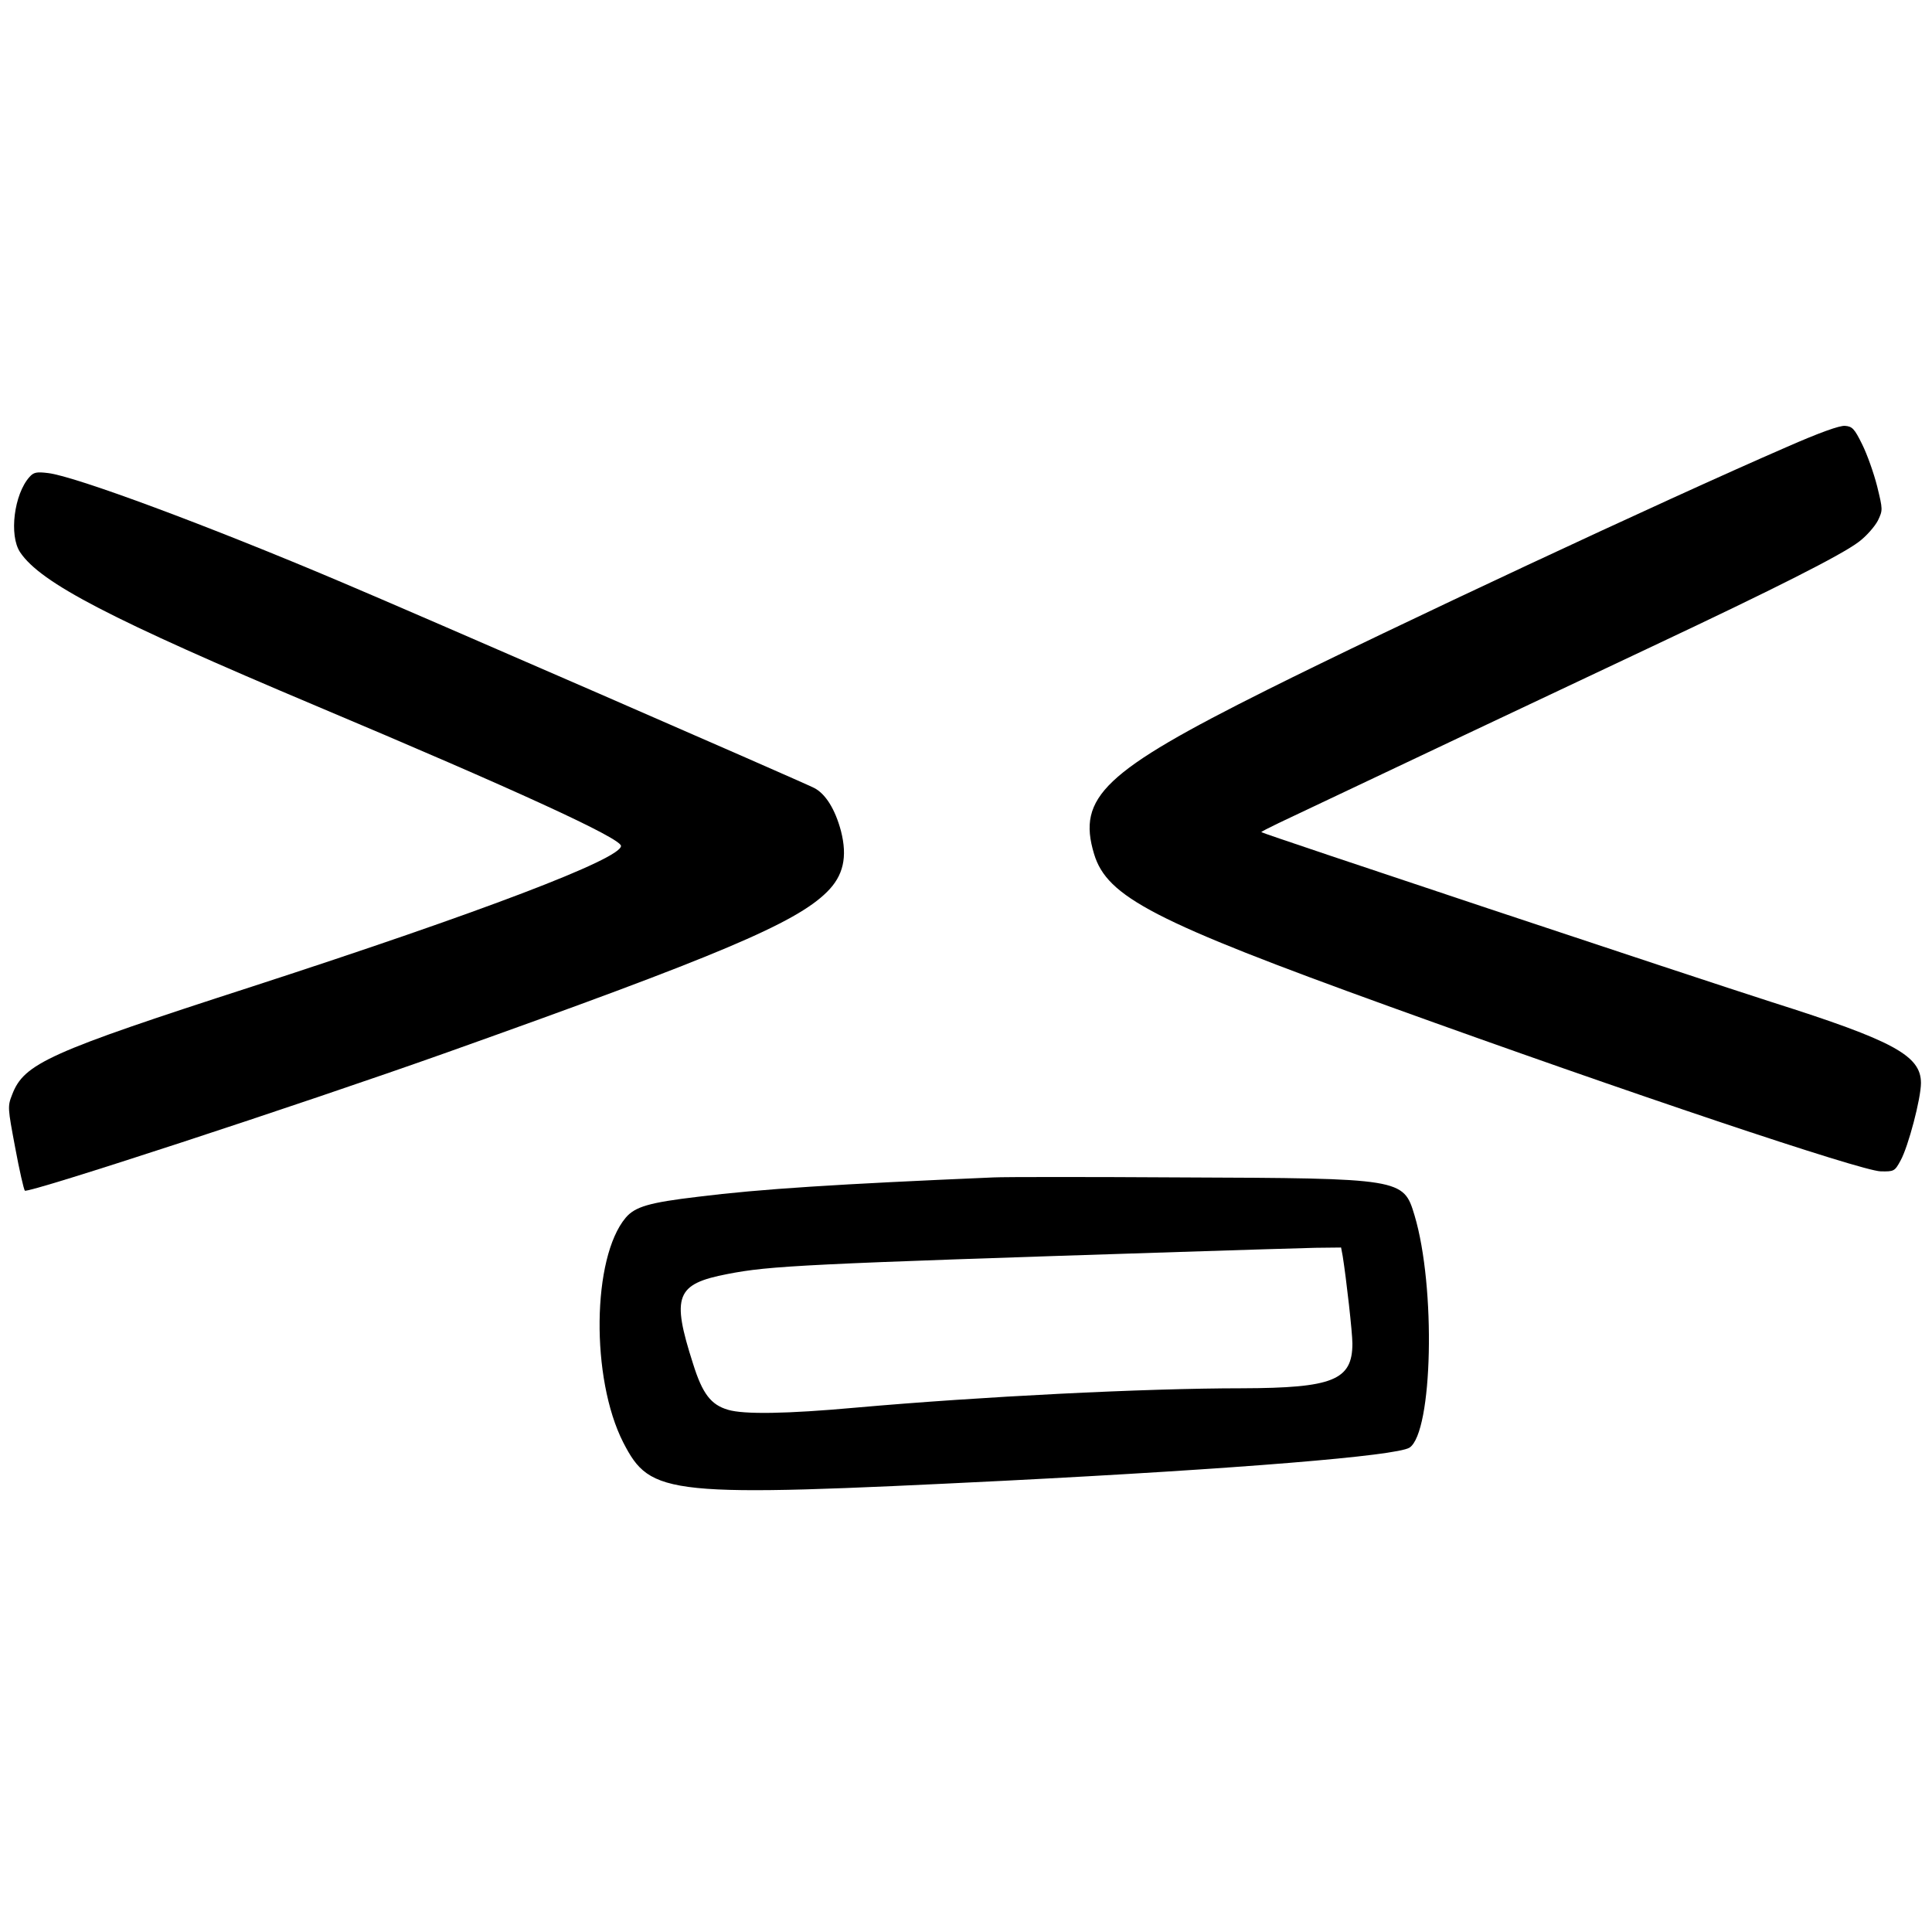 <?xml version="1.0" standalone="no"?>
<!DOCTYPE svg PUBLIC "-//W3C//DTD SVG 20010904//EN"
 "http://www.w3.org/TR/2001/REC-SVG-20010904/DTD/svg10.dtd">
<svg version="1.0" xmlns="http://www.w3.org/2000/svg"
 width="700pt" height="700pt" viewBox="0 0 700 700"
 preserveAspectRatio="xMidYMid meet">
<g transform="translate(0,700) scale(0.1,-0.1)"
fill="#000000" stroke="none">
<path d="M6475 5381 c-447 -194 -1433 -655 -1885 -881 -590 -295 -688 -388
-626 -594 47 -156 216 -244 1071 -553 869 -314 1707 -595 1779 -597 48 -1 51
0 72 39 28 50 74 225 74 281 0 99 -98 153 -540 293 -281 90 -1850 612 -1850
616 0 2 28 16 63 33 248 118 1082 512 1362 644 435 205 677 327 740 375 28 21
58 56 69 77 18 38 18 39 -3 125 -12 47 -36 115 -54 151 -28 57 -36 65 -62 67
-19 2 -94 -25 -210 -76z"/>
<path d="M107 5272 c-56 -62 -75 -212 -34 -273 74 -111 331 -244 1071 -556
724 -305 1106 -480 1106 -508 0 -47 -507 -240 -1335 -509 -739 -239 -828 -279
-871 -392 -17 -43 -16 -48 11 -192 15 -81 31 -151 35 -156 11 -11 993 310
1530 501 983 350 1262 468 1376 581 60 59 75 127 51 221 -21 79 -56 135 -97
156 -40 21 -1462 640 -1711 745 -483 205 -968 385 -1065 396 -41 5 -52 3 -67
-14z"/>
<path d="M3600 2734 c-562 -24 -847 -42 -1070 -70 -178 -21 -229 -36 -263 -76
-122 -145 -127 -582 -9 -814 100 -194 154 -200 1382 -139 846 43 1420 90 1467
120 84 56 96 582 18 842 -40 133 -45 134 -845 137 -333 2 -639 2 -680 0z
m1265 -286 c13 -82 35 -276 35 -316 0 -133 -71 -161 -400 -162 -352 0 -947
-30 -1398 -70 -253 -23 -407 -25 -464 -8 -62 18 -93 58 -127 167 -79 246 -62
289 125 325 155 30 270 36 1639 80 220 7 441 14 492 15 l92 1 6 -32z"/>
</g>
</svg>

